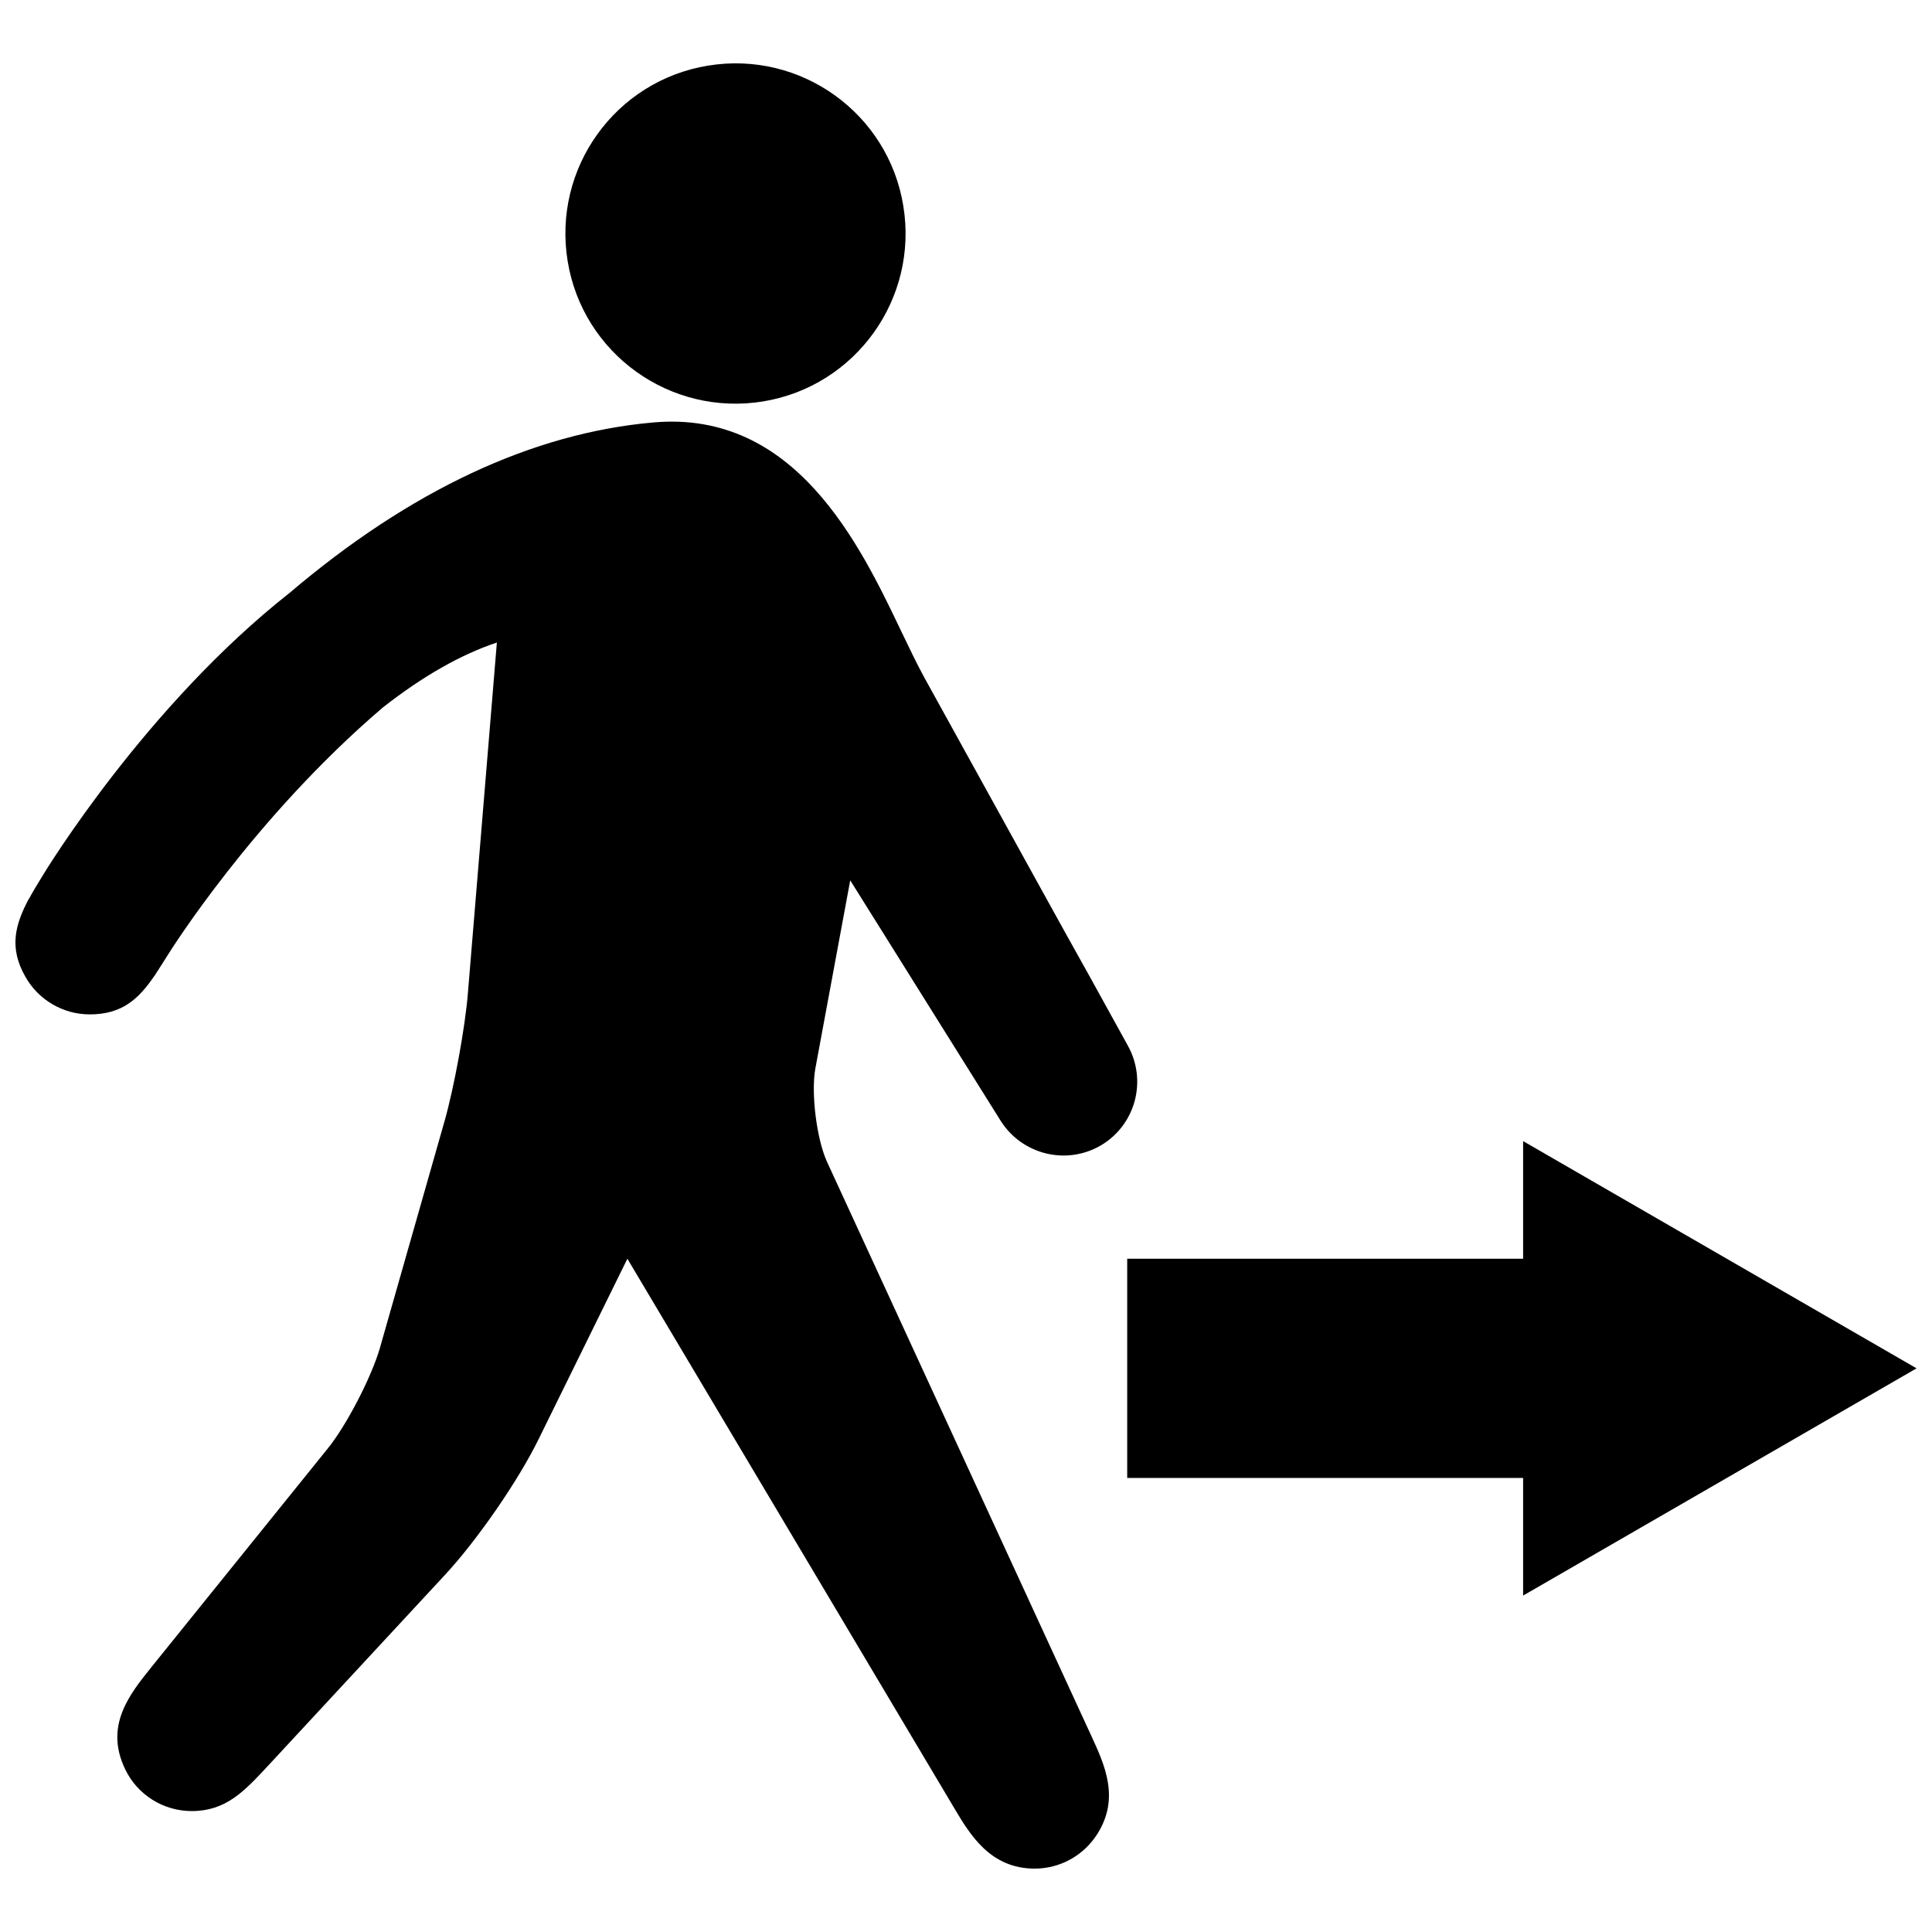 <?xml version="1.0" encoding="UTF-8"?>
<!-- Uploaded to: SVG Repo, www.svgrepo.com, Generator: SVG Repo Mixer Tools -->
<svg width="800px" height="800px" version="1.1" viewBox="144 144 512 512" xmlns="http://www.w3.org/2000/svg">
 <defs>
  <clipPath id="b">
   <path d="m148.09 255h297.91v385h-297.91z"/>
  </clipPath>
  <clipPath id="a">
   <path d="m442 446h209.9v121h-209.9z"/>
  </clipPath>
 </defs>
 <path d="m383.39 198.6c4.019 24.566-12.602 47.734-37.141 51.781-24.602 4.019-47.797-12.602-51.816-37.172-4.019-24.602 12.602-47.797 37.199-51.816 24.539-4.047 47.797 12.605 51.758 37.207z"/>
 <g clip-path="url(#b)">
  <path d="m369.32 377.3 39.883 63.75c5.664 8.949 17.41 11.844 26.547 6.484 9.133-5.391 12.297-17.047 7.188-26.34l-10.113-18.328c-8.766-15.648-17.352-31.355-26.059-47.066l-17.844-32.305c-2.004-3.684-4.016-7.883-6.144-12.328-10.961-22.984-28.07-58.48-65.516-55.223-32.027 2.769-64.543 17.992-96.562 45.211-37.996 29.93-64.484 73.34-65.582 75.199-1.219 1.98-2.371 3.871-3.352 5.691-0.059 0.09-0.121 0.152-0.18 0.211v0.031c-3.531 6.695-5.301 12.816-0.852 20.574 3.473 6.152 9.984 9.961 17.047 9.961 8.523 0 12.906-4.019 17.109-10.172 0.059-0.031 0.059-0.09 0.121-0.152 1.152-1.734 2.312-3.652 3.594-5.633 0.242-0.395 22.465-36.043 56.871-65.391 10.594-8.312 20.703-14.035 30.199-17.199l-7.668 92.789c-0.73 9.195-3.652 25.023-6.152 33.887l-17.23 60.461c-2.254 7.644-8.766 20.305-13.82 26.52l-46.582 57.75c-5.906 7.336-12.605 15.648-7.062 27.156 3.231 6.793 10.105 11.113 17.66 11.113 9.012 0 13.879-5.203 20.031-11.812l47.188-50.906c8.402-9.074 19.359-24.871 24.781-36.012l23.441-47.645 86.582 145.52c4.262 7.184 9.621 16.102 21.371 16.102 6.699 0 12.906-3.441 16.5-9.043 6.152-9.559 2.07-18.383-1.523-26.176l-70.023-152.09c-2.742-5.969-4.262-18.148-3.109-24.633z"/>
 </g>
 <g clip-path="url(#a)">
  <path d="m442.72 535.67h104.92v31.176l104.27-60.223-104.27-60.215v31.172h-104.92z"/>
 </g>
</svg>